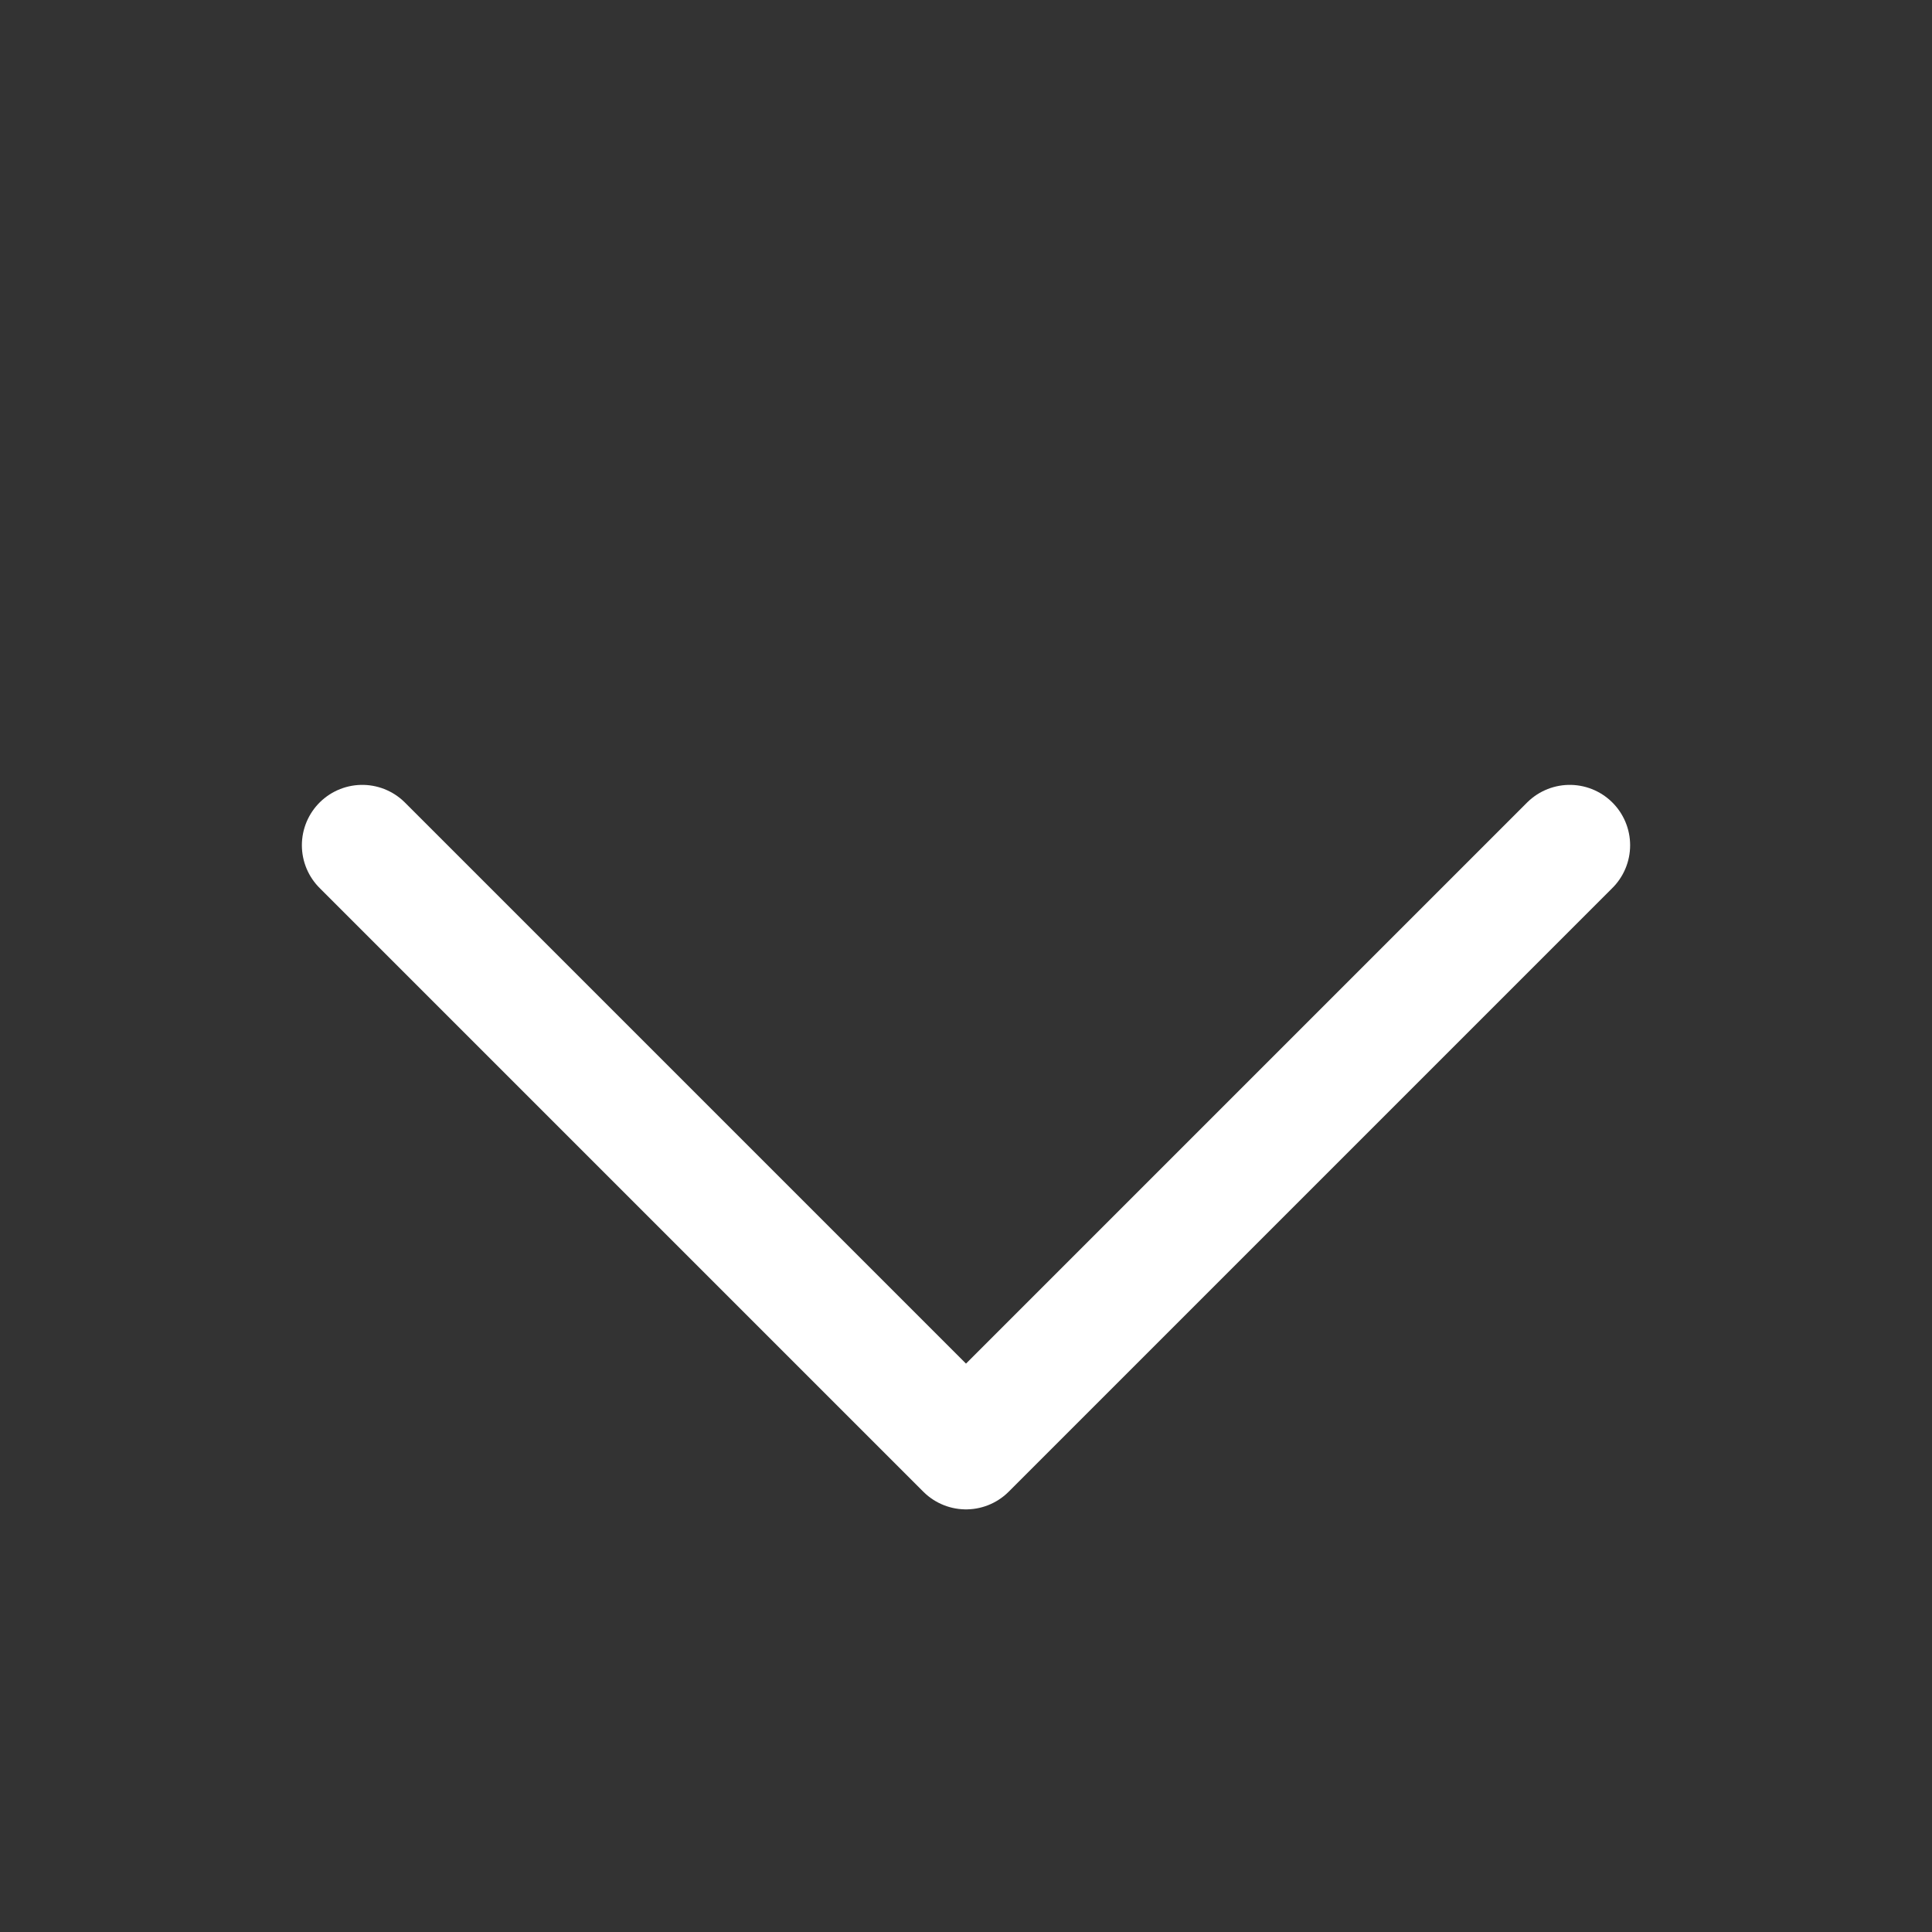 <?xml version="1.0" encoding="UTF-8"?> <svg xmlns="http://www.w3.org/2000/svg" width="32" height="32" viewBox="0 0 32 32" fill="none"><rect x="0" y="0" width="32" height="32" fill="#333333" stroke="none"/><path d="M26 14L16 24L6 14" stroke="white" stroke-width="2" stroke-linecap="round" stroke-linejoin="round"></path></svg> 